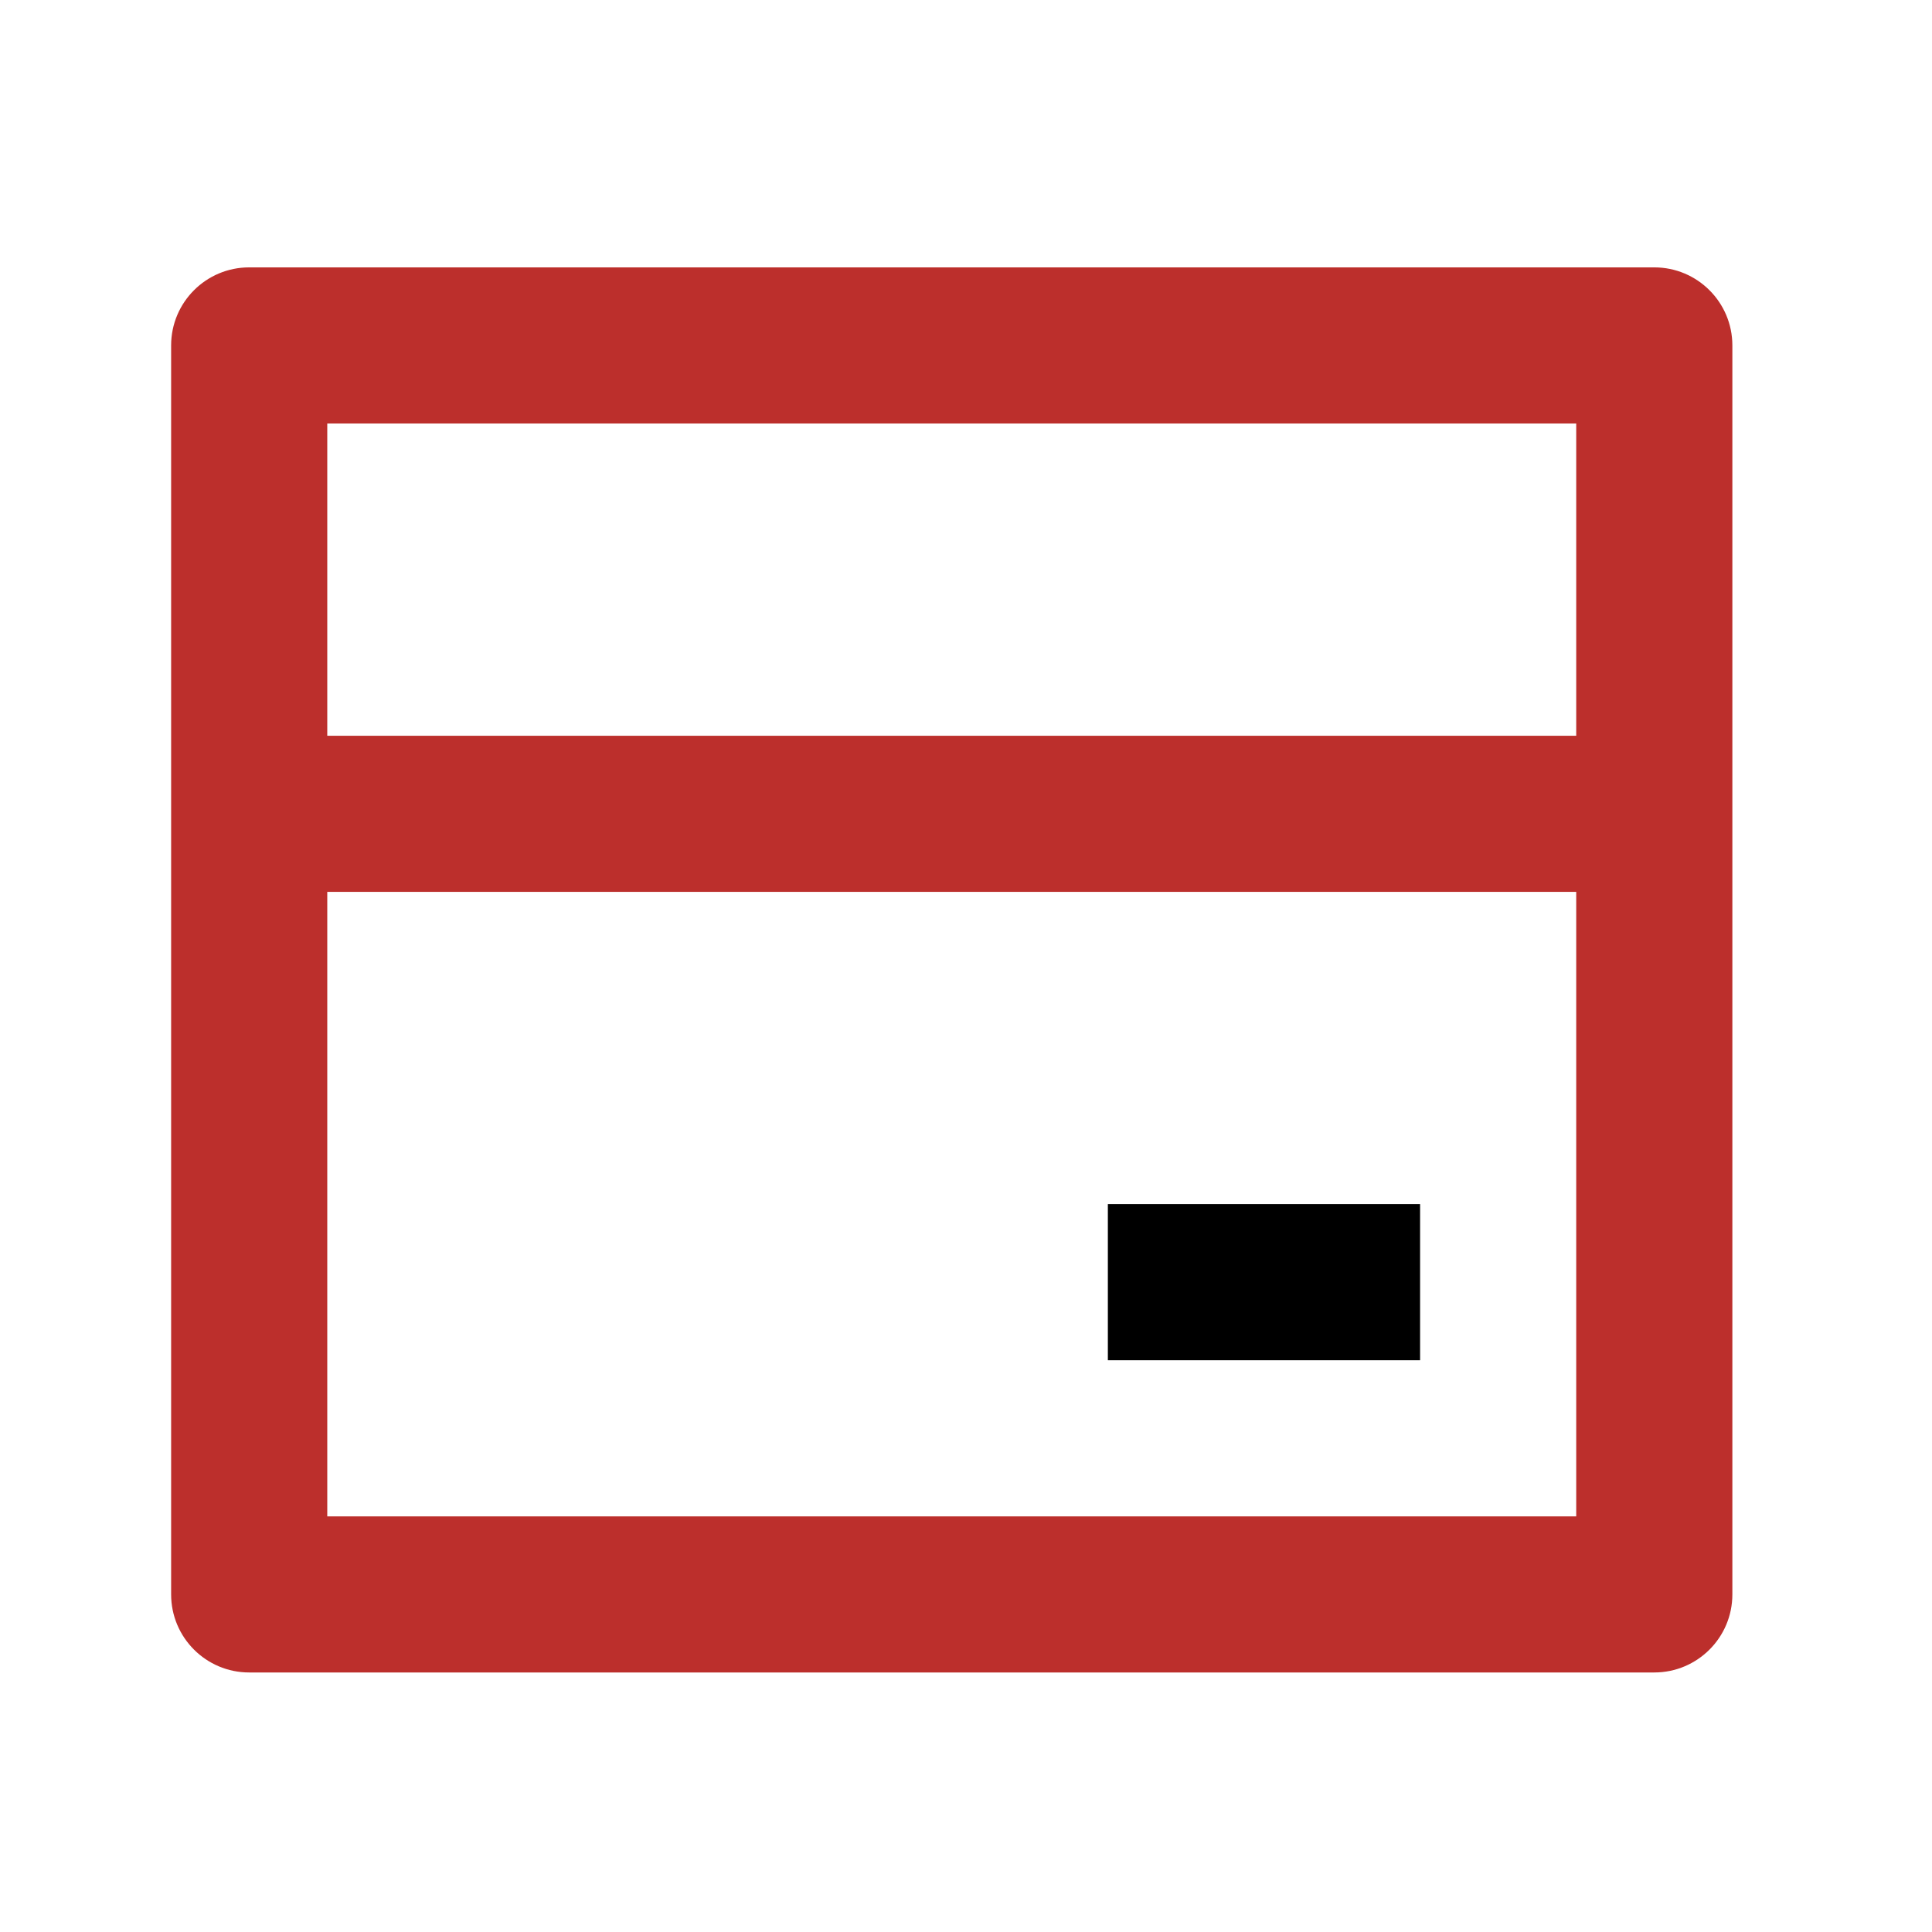 <svg xmlns="http://www.w3.org/2000/svg" fill="none" viewBox="0 0 33 33" height="33" width="33">
<path fill="#BC2F2C" d="M4.256 4.567H28.256C28.993 4.567 29.59 5.164 29.59 5.9V27.234C29.59 27.97 28.993 28.567 28.256 28.567H4.256C3.52 28.567 2.923 27.97 2.923 27.234V5.9C2.923 5.164 3.52 4.567 4.256 4.567ZM26.923 15.234H5.59V25.901H26.923V15.234ZM26.923 12.567V7.234H5.59V12.567H26.923Z"></path>
<path fill="black" d="M24.256 20.567H18.923V23.234H24.256V20.567Z"></path>
</svg>
